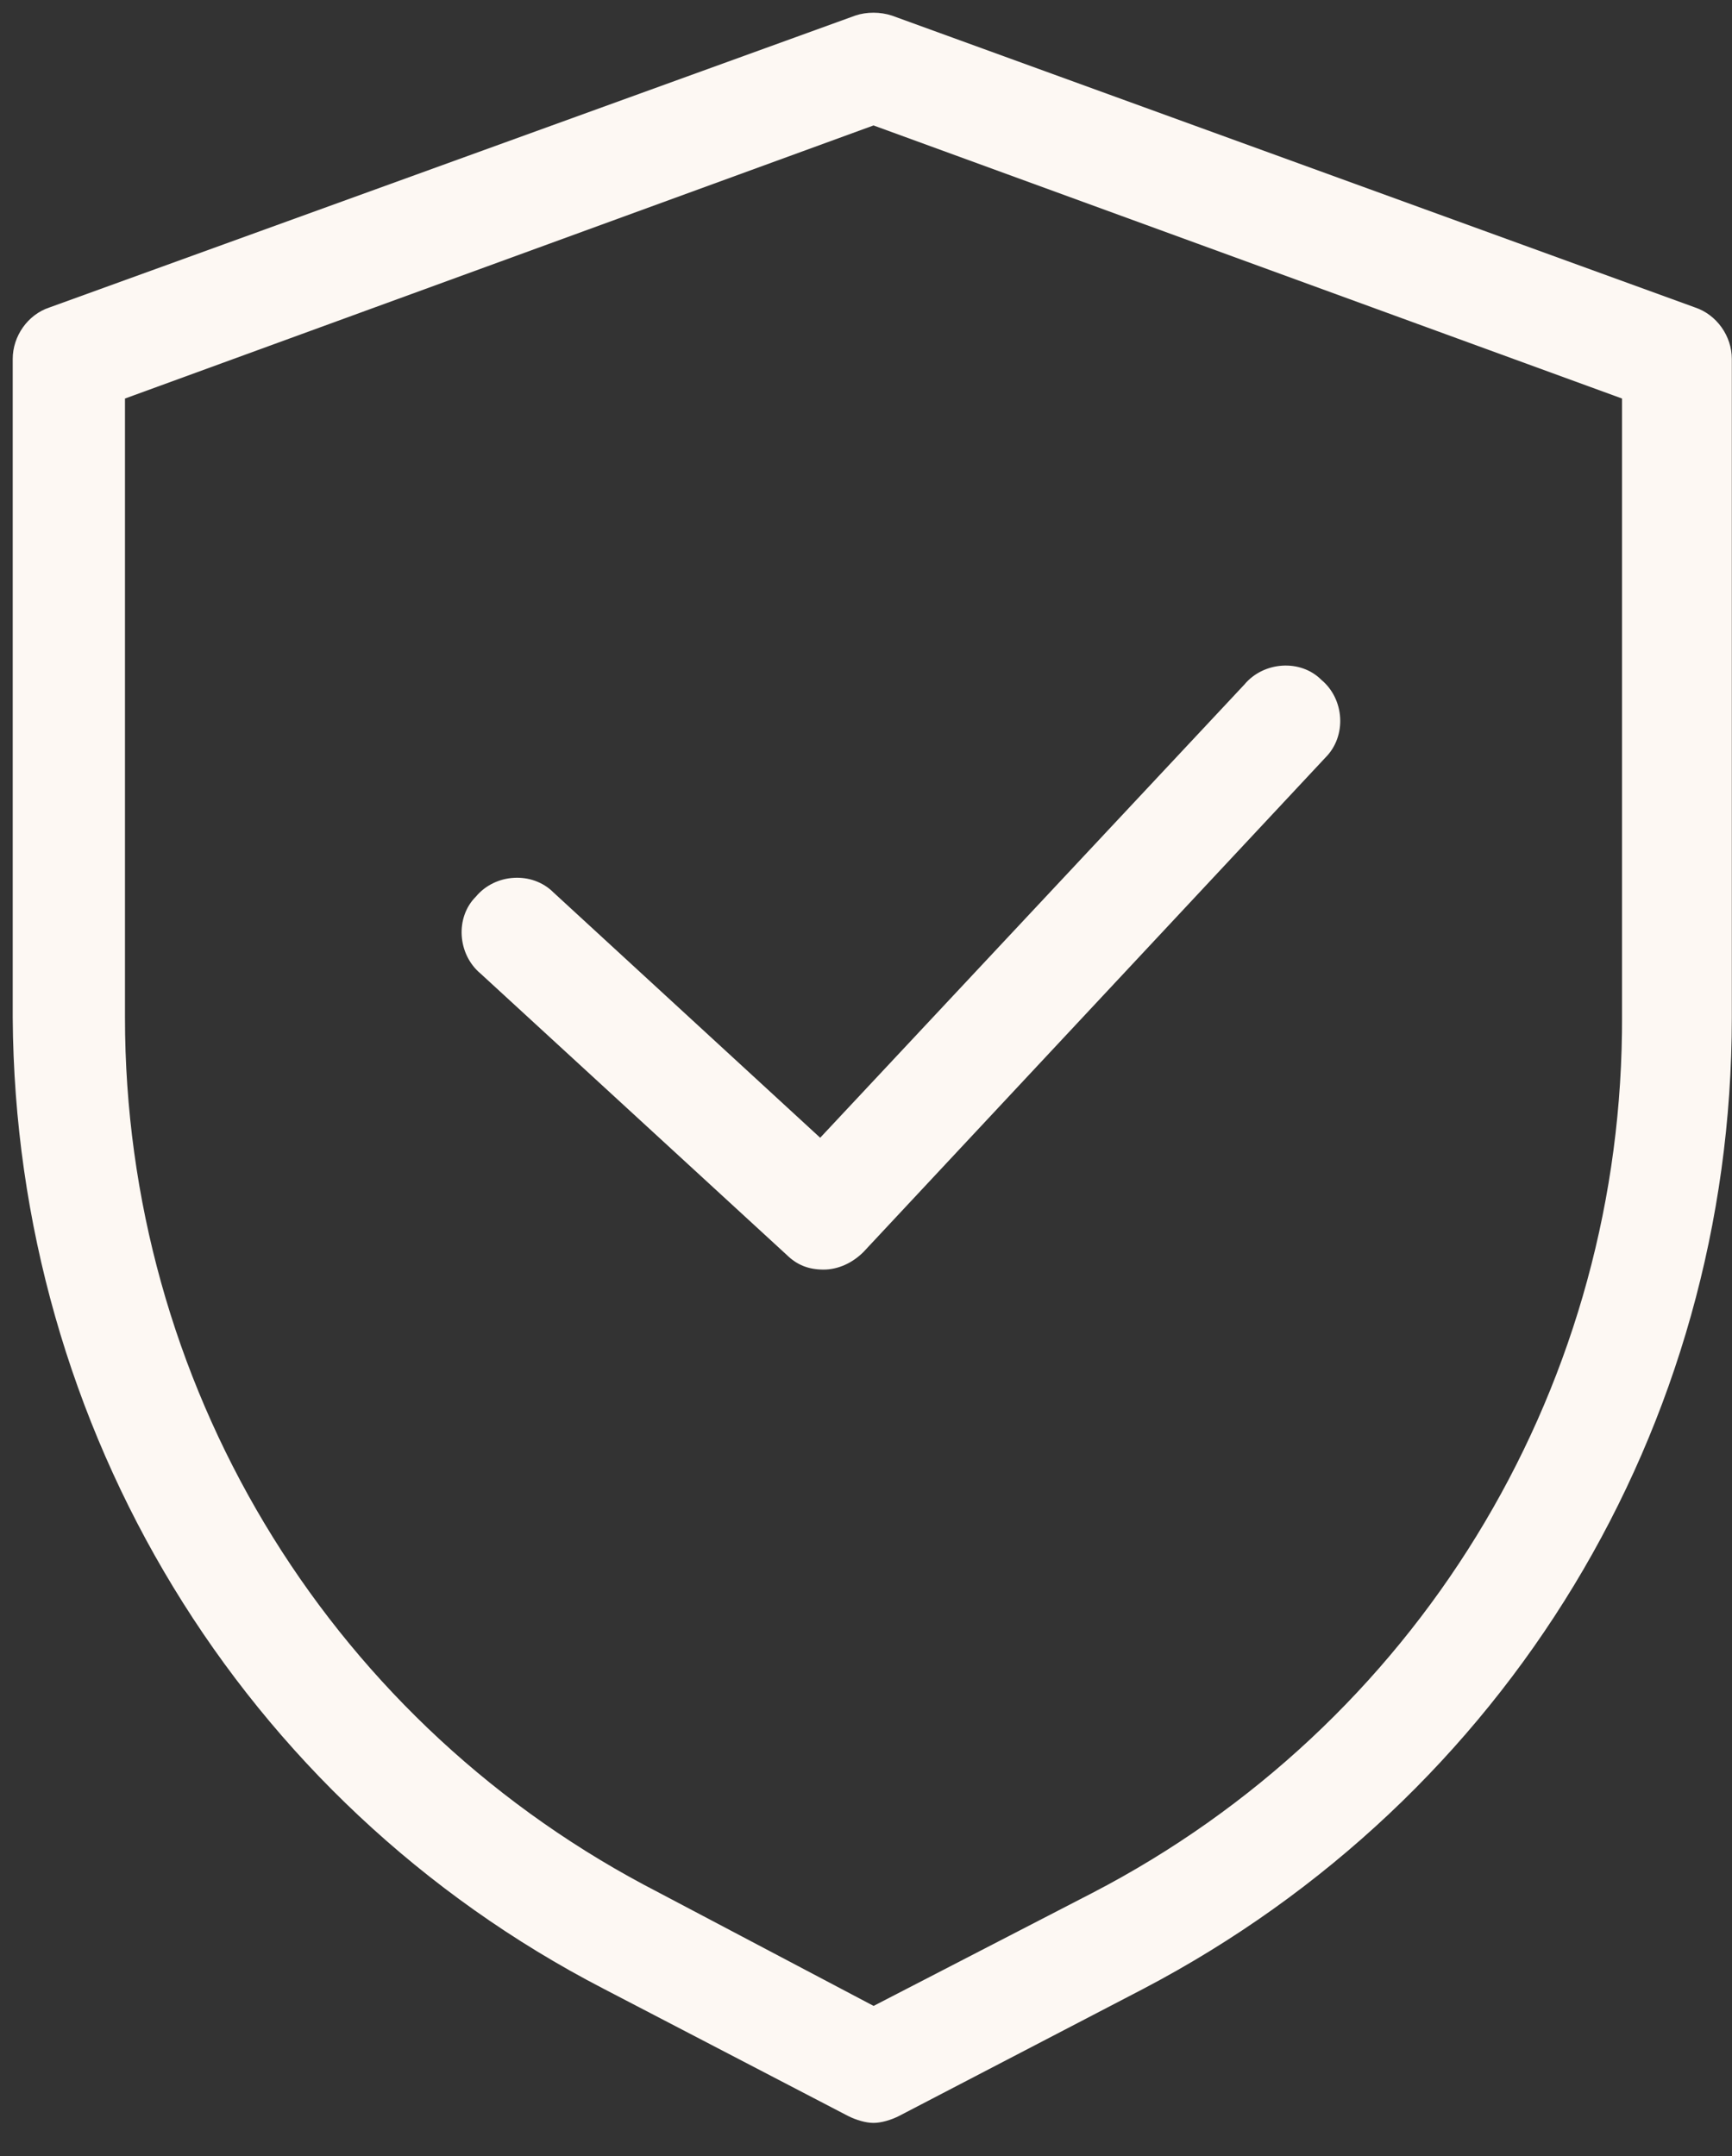 <?xml version="1.0" encoding="UTF-8"?>
<svg width="49px" height="61px" viewBox="0 0 49 61" version="1.1" xmlns="http://www.w3.org/2000/svg" xmlns:xlink="http://www.w3.org/1999/xlink">
    <rect x="0" y="0" width="49" height="61" fill="#333333" stroke="none"/>
    <title>checked</title>
    <g id="Design" stroke="none" stroke-width="1" fill="none" fill-rule="evenodd">
        <g id="checked" transform="translate(0.36, 0.36)" fill="#FDF8F3" fill-rule="nonzero">
            <path d="M24.875,0.082 L47.592,8.337 C48.21,8.543 48.635,9.15 48.635,9.794 L48.635,28.429 C48.635,40.025 42.272,50.511 31.993,55.902 L25.068,59.506 C24.847,59.617 24.571,59.699 24.353,59.699 C24.135,59.699 23.859,59.617 23.631,59.502 L16.714,55.903 C6.472,50.603 0.072,40.068 0,28.429 L0,9.794 C0,9.15 0.425,8.543 1.032,8.341 L23.844,0.078 C24.157,-0.027 24.549,-0.027 24.875,0.082 Z M24.353,3.189 L3.176,10.915 L3.176,28.429 C3.176,38.722 8.81,48.125 17.854,52.96 L18.16,53.121 L24.355,56.389 L30.549,53.19 C39.666,48.46 45.401,39.119 45.527,28.846 L45.529,28.499 L45.529,10.915 L24.353,3.189 Z M37.022,18.873 C37.679,19.42 37.746,20.464 37.138,21.072 L24.067,35.061 C23.759,35.369 23.353,35.558 22.941,35.558 C22.518,35.558 22.185,35.43 21.886,35.131 L21.901,35.146 L13.237,27.185 C12.58,26.638 12.513,25.594 13.103,25.007 C13.65,24.35 14.694,24.283 15.299,24.889 L22.844,31.828 L34.844,19.007 C35.391,18.35 36.435,18.283 37.022,18.873 Z" id="Combined-Shape"></path>
        </g>
    </g>
</svg>